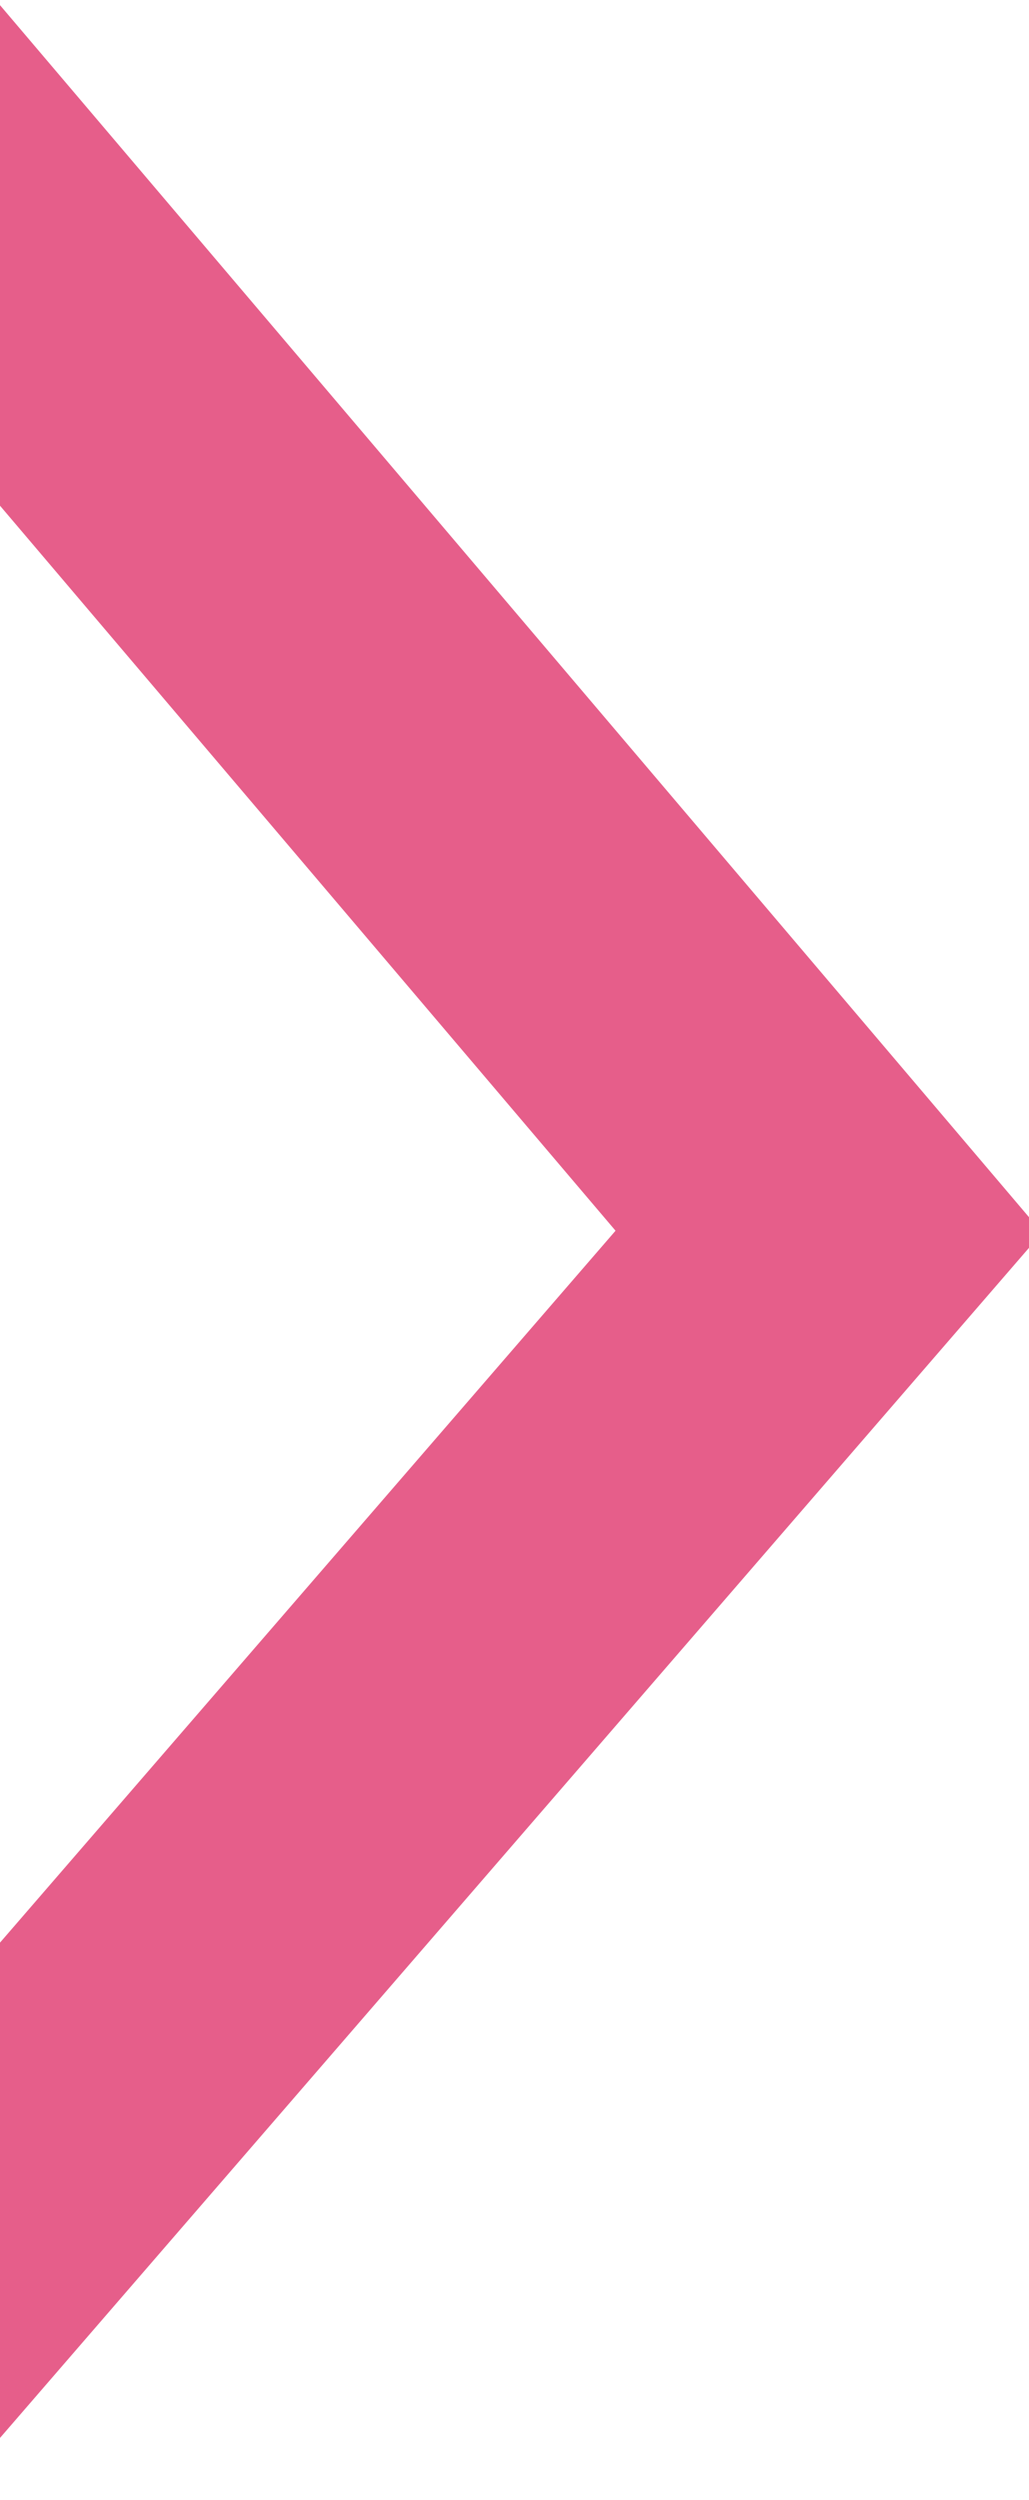 <svg xmlns="http://www.w3.org/2000/svg" xmlns:xlink="http://www.w3.org/1999/xlink" width="6.354" height="15.43" viewBox="0 0 6.354 15.43">
  <defs>
    <clipPath id="clip-path">
      <rect id="長方形_28951" data-name="長方形 28951" width="15.43" height="6.354" transform="translate(-3195.517 10329)"/>
    </clipPath>
  </defs>
  <g id="マスクグループ_370" data-name="マスクグループ 370" transform="translate(10335.354 3195.517) rotate(90)" clip-path="url(#clip-path)">
    <path id="パス_128108" data-name="パス 128108" d="M4422,9998.605l7.018-5.961,6.891,5.961" transform="translate(-7616.933 337.592)" fill="none" stroke="#e65e8a" stroke-width="2"/>
  </g>
</svg>
